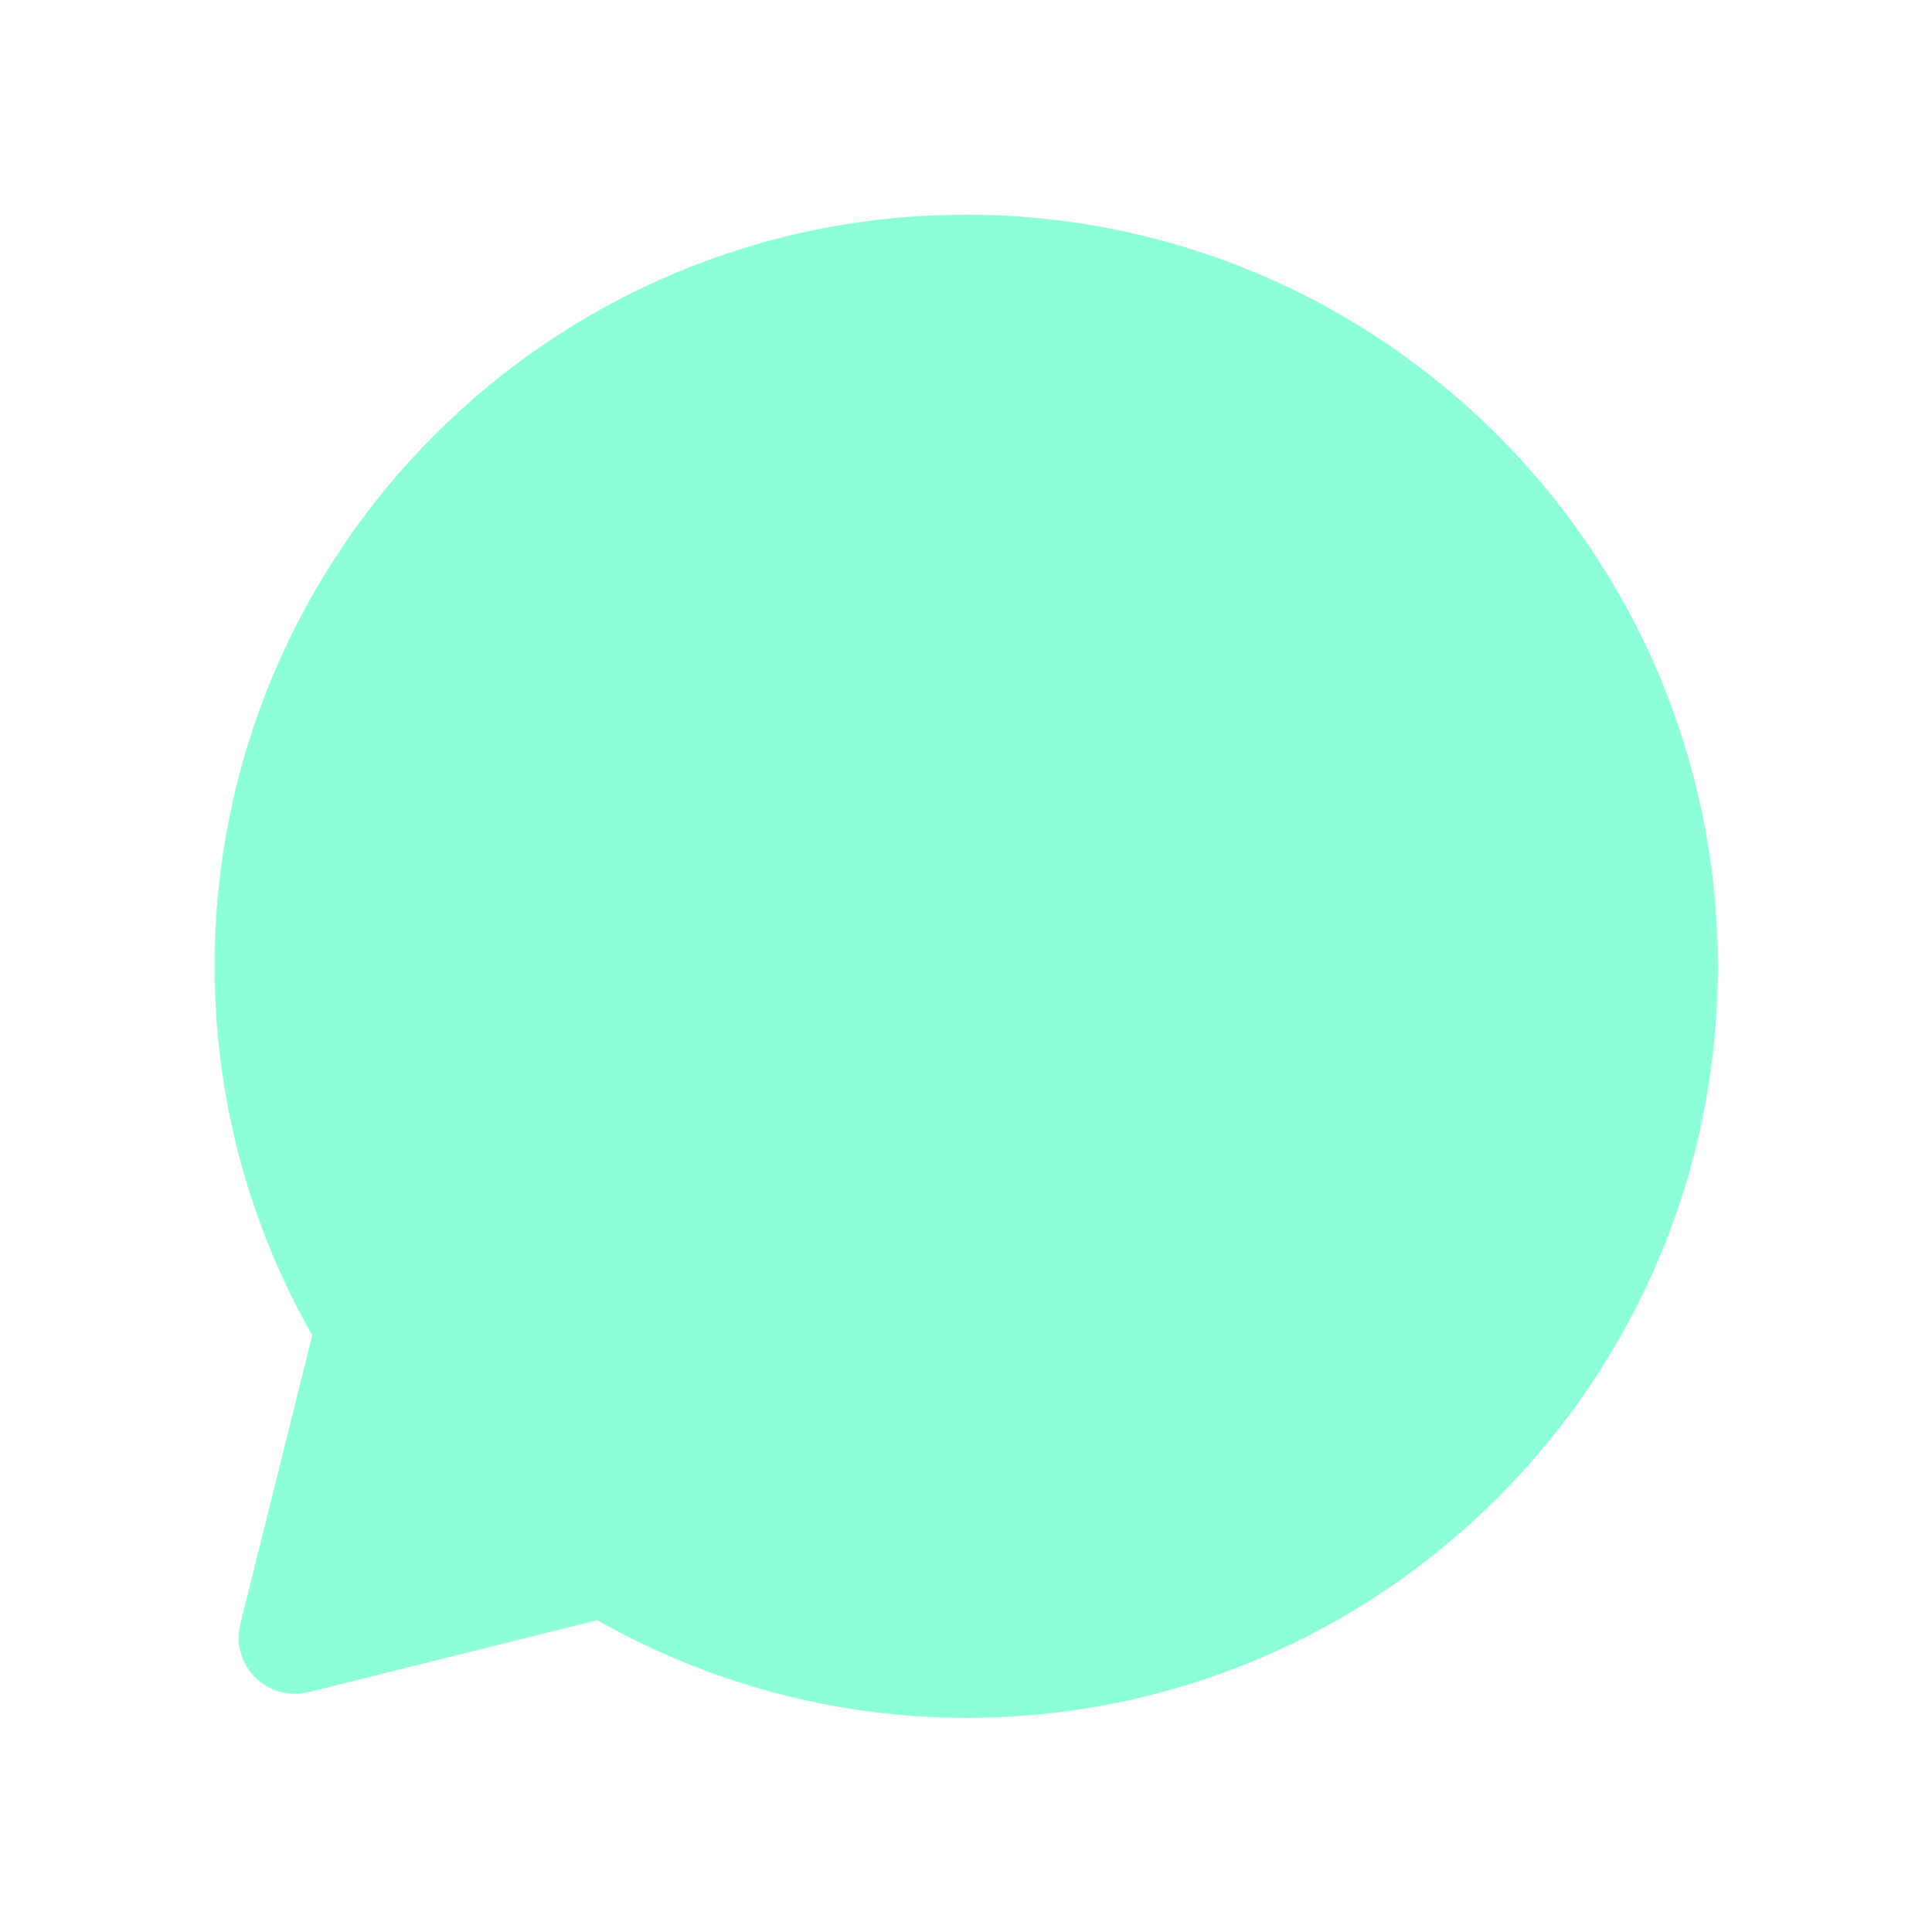 <svg width="32" height="32" viewBox="0 0 32 32" fill="none" xmlns="http://www.w3.org/2000/svg">
<g clip-path="url(#clip0_32977_10411)">
<path d="M15.999 3.556C9.128 3.556 3.555 9.129 3.555 16C3.555 18.222 4.141 20.311 5.172 22.116L3.981 26.898C3.812 27.582 4.426 28.196 5.11 28.027L9.892 26.836C11.697 27.858 13.786 28.453 16.008 28.453C22.879 28.453 28.453 22.88 28.453 16.009C28.453 9.138 22.87 3.556 15.999 3.556Z" fill="#8CFFDA"/>
</g>
<defs>
<clipPath id="clip0_32977_10411">
<rect width="24.889" height="24.889" fill="white" transform="translate(3.555 3.556)"/>
</clipPath>
</defs>
</svg>
